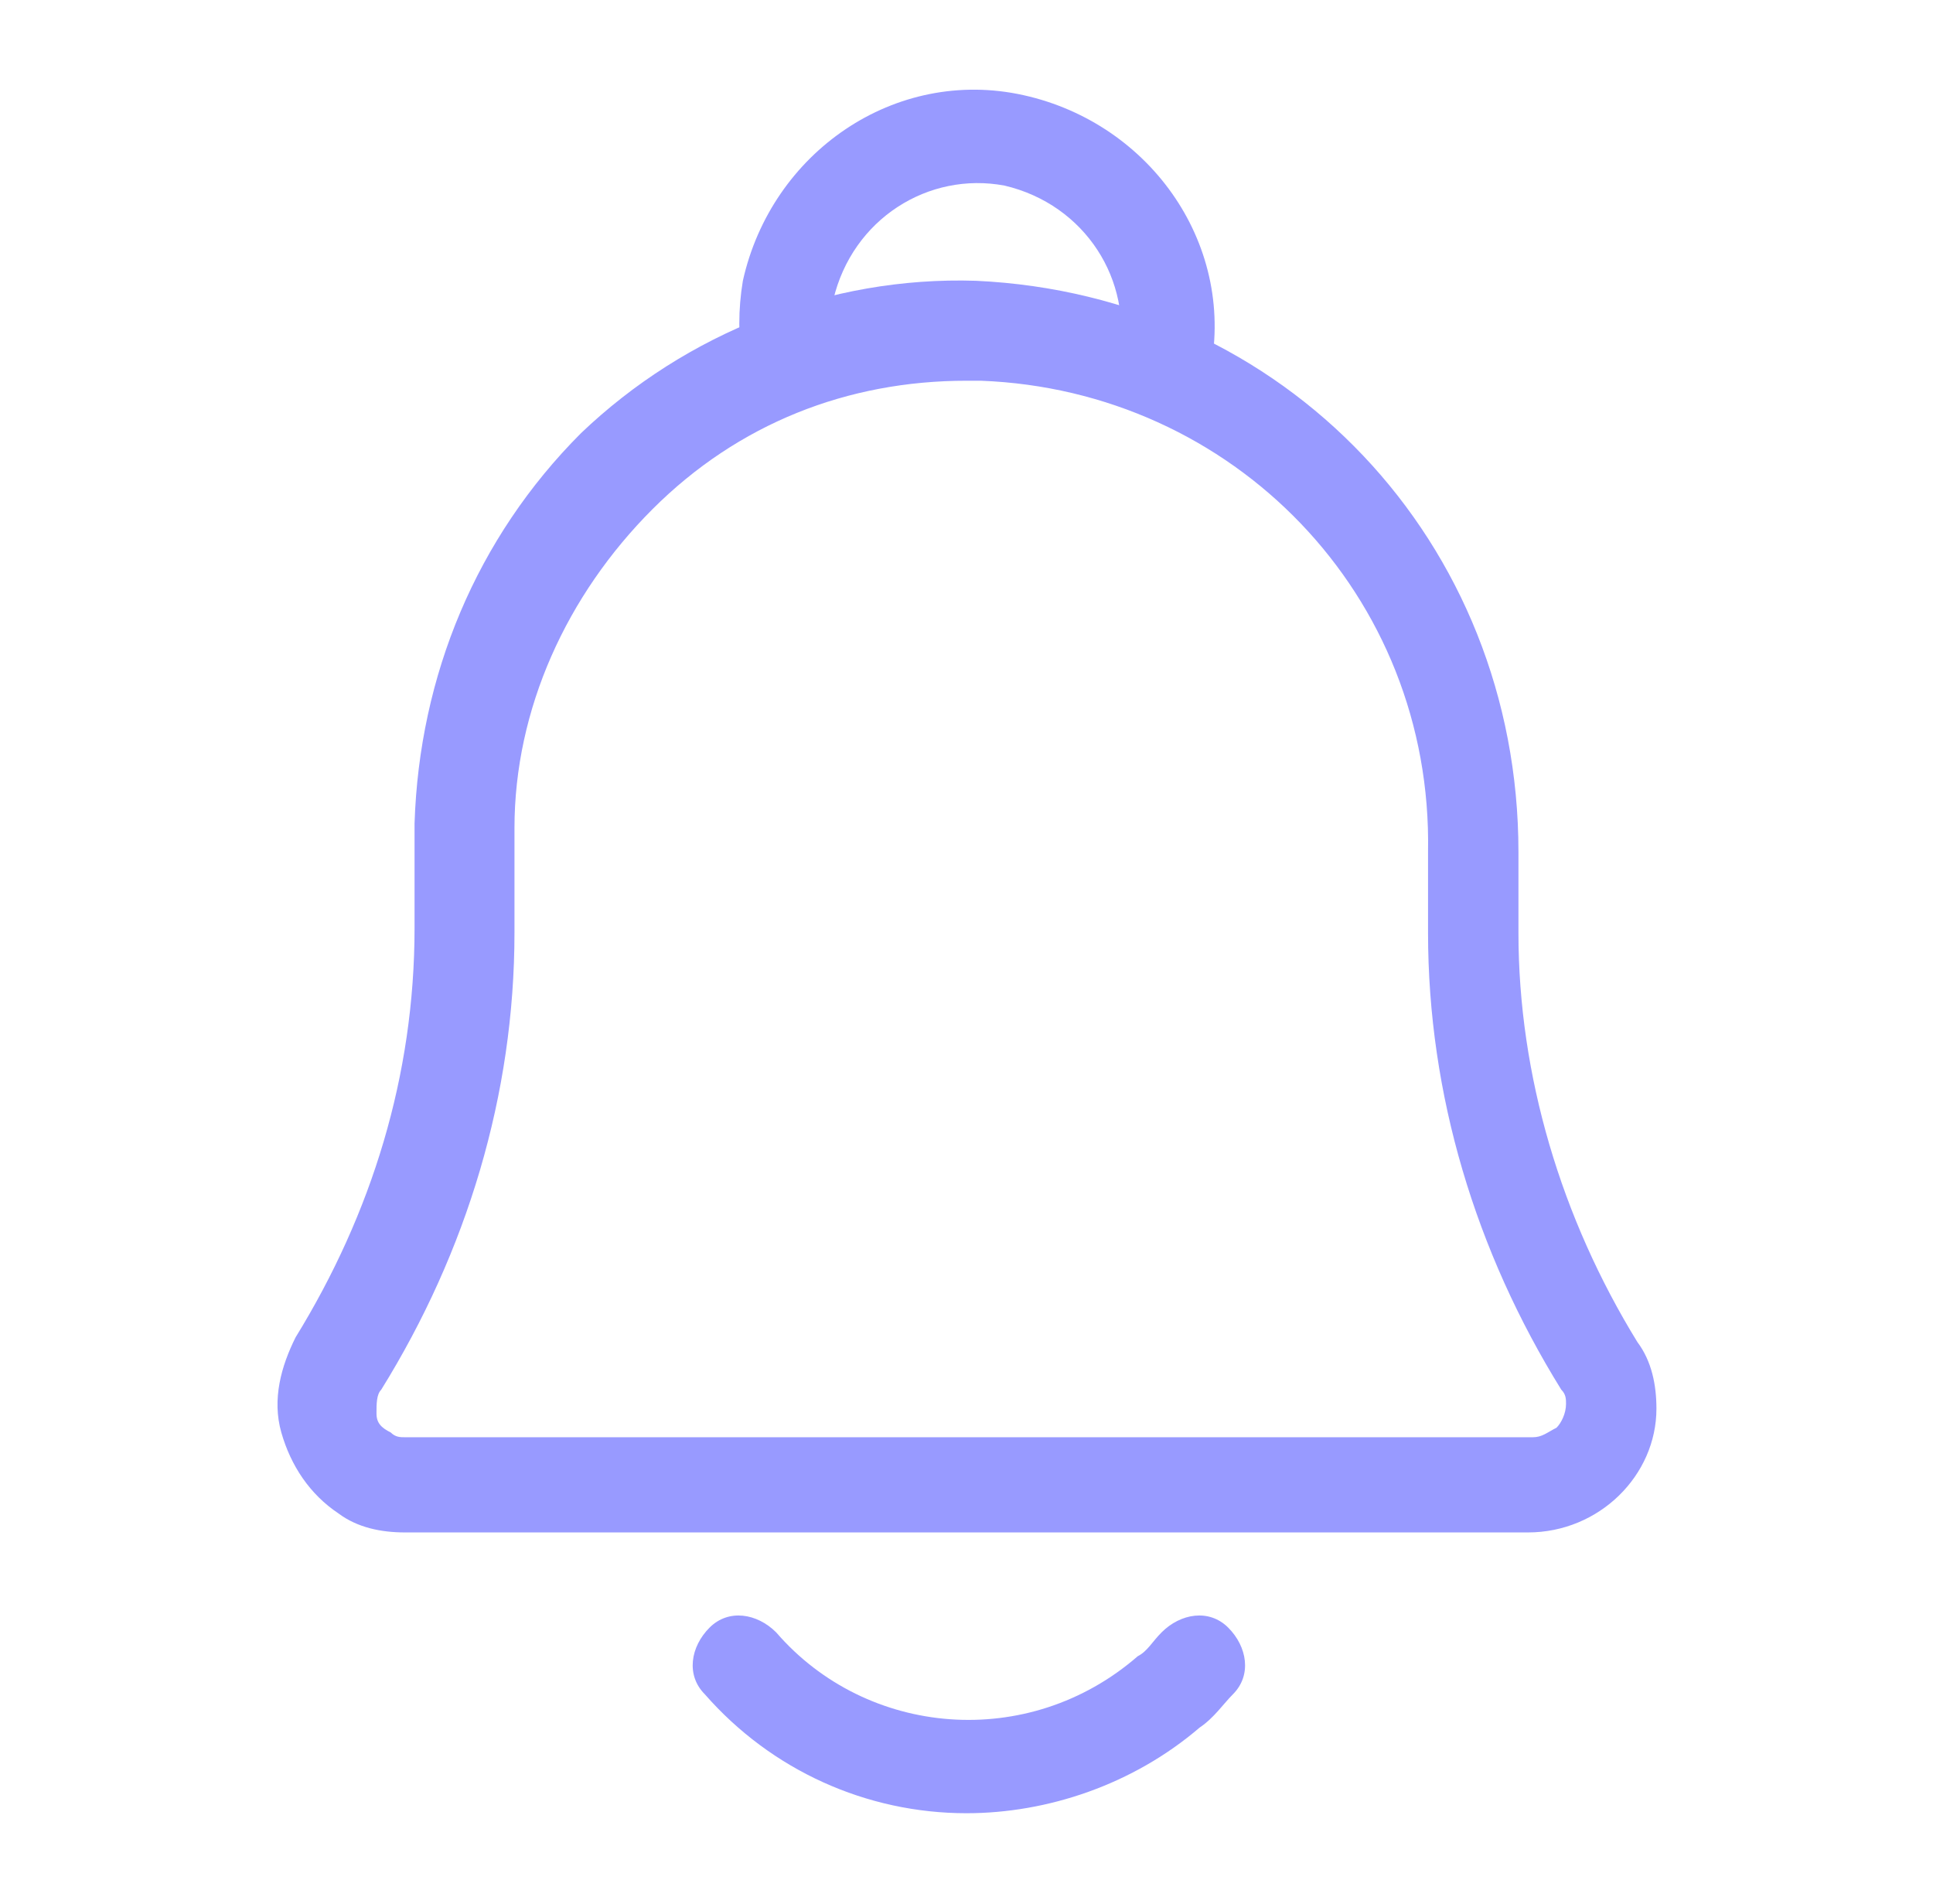 <svg width="65" height="64" viewBox="0 0 65 64" fill="none" xmlns="http://www.w3.org/2000/svg">
<g clip-path="url(#clip0_2619_950)">
<mask id="mask0_2619_950" style="mask-type:luminance" maskUnits="userSpaceOnUse" x="0" y="0" width="65" height="64">
<path d="M64.5 0H0.5V64H64.5V0Z" fill="white"/>
</mask>
<g mask="url(#mask0_2619_950)">
<path d="M51.38 51.52H13.62C12.82 51.52 12.02 51.36 11.38 50.88C10.42 50.24 9.78 49.28 9.46 48.16C9.14 47.04 9.46 45.92 9.94 44.96C12.5 40.8 13.94 36.16 13.94 31.2V27.68C14.1 22.72 16.02 18.08 19.54 14.56C23.06 11.2 27.86 9.28 32.82 9.44C43.22 9.92 51.06 18.24 51.06 28.64V31.36C51.06 36.16 52.5 40.96 55.06 45.12C55.54 45.76 55.7 46.56 55.7 47.36C55.7 49.6 53.78 51.52 51.38 51.52ZM32.5 12.8C28.5 12.8 24.82 14.24 21.94 17.12C19.06 20 17.3 23.84 17.3 27.84V31.36C17.3 36.8 15.7 42.08 12.82 46.72C12.66 46.88 12.66 47.2 12.66 47.52C12.66 47.84 12.82 48 13.14 48.16C13.3 48.32 13.46 48.32 13.62 48.32H51.54C51.86 48.32 52.02 48.16 52.34 48C52.5 47.84 52.66 47.52 52.66 47.2C52.66 47.04 52.66 46.88 52.5 46.72C49.62 42.08 48.02 36.8 48.02 31.36V28.64C48.18 20 41.46 13.12 32.98 12.8C32.66 12.8 32.5 12.8 32.5 12.8Z" fill="#989AFF"/>
<path d="M32.5 60.96C29.14 60.96 25.94 59.52 23.7 56.96C23.06 56.32 23.22 55.36 23.86 54.72C24.5 54.08 25.46 54.24 26.1 54.88C29.14 58.4 34.58 58.88 38.26 55.68C38.58 55.52 38.74 55.2 39.06 54.88C39.7 54.24 40.66 54.08 41.3 54.72C41.94 55.36 42.1 56.32 41.46 56.96C41.14 57.28 40.82 57.76 40.34 58.08C38.1 60 35.22 60.96 32.5 60.96Z" fill="#989AFF"/>
<path d="M39.06 13.92C38.9 13.92 38.9 13.92 38.74 13.92C37.94 13.76 37.3 12.8 37.62 12C38.1 9.44 36.5 6.88 33.78 6.24C31.22 5.76 28.66 7.36 28.02 10.08C27.86 10.72 27.86 11.2 28.02 11.84C28.18 12.64 27.54 13.6 26.74 13.6C25.94 13.76 24.98 13.12 24.98 12.32C24.82 11.36 24.82 10.4 24.98 9.44C25.94 5.12 30.1 2.24 34.42 3.2C38.74 4.16 41.62 8.32 40.66 12.64C40.5 13.44 39.86 13.92 39.06 13.92Z" fill="#989AFF"/>
</g>
</g>
<defs>
<clipPath id="clip0_2619_950">
<rect width="64" height="64" fill="white" transform="translate(0.5)"/>
</clipPath>
</defs>
</svg>
